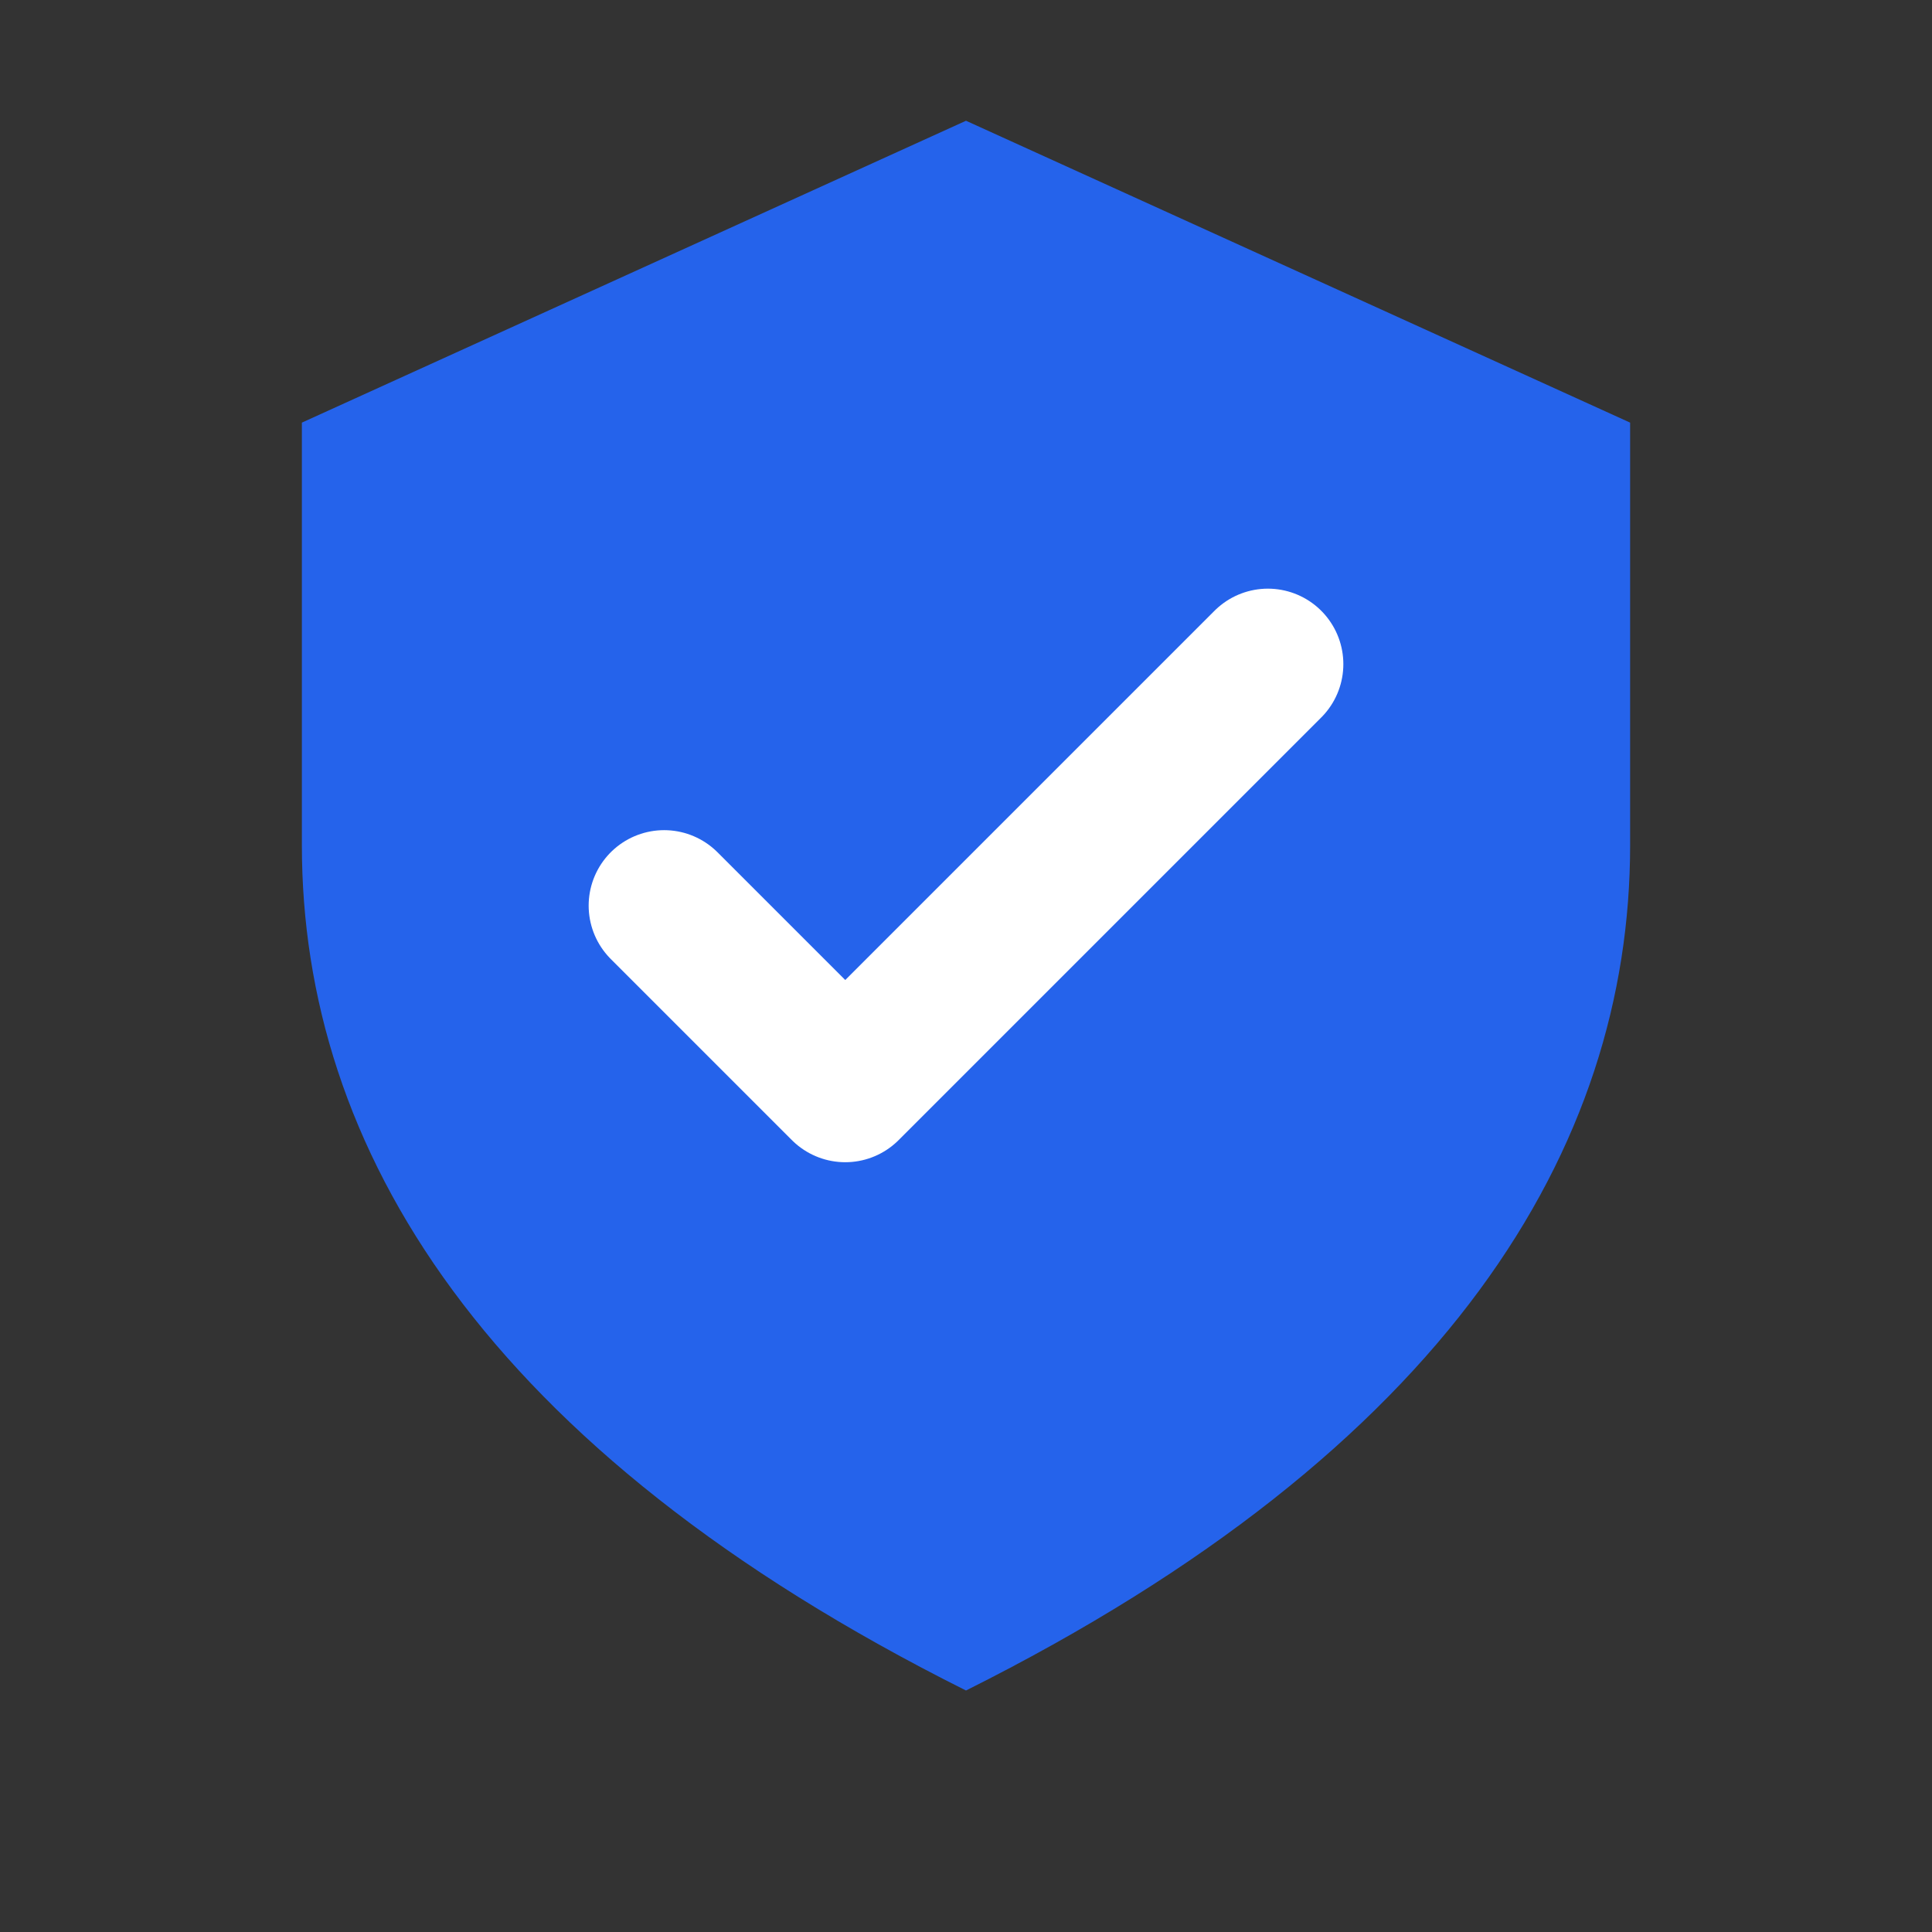 <svg width="32" height="32" viewBox="0 0 32 32" fill="none" xmlns="http://www.w3.org/2000/svg">
  <rect x="0" y="0" width="32" height="32" fill="#333333" stroke="none"/>
  <!-- Favicon version -->
  <path d="M16 2L5 7V14C5 19 8 24 16 28C24 24 27 19 27 14V7L16 2Z" 
        fill="#2563eb"/>
  
  <!-- Checkmark -->
  <path d="M11 15L14 18L21 11" 
        stroke="white" 
        stroke-width="2.5" 
        stroke-linecap="round" 
        stroke-linejoin="round"/>
</svg>




